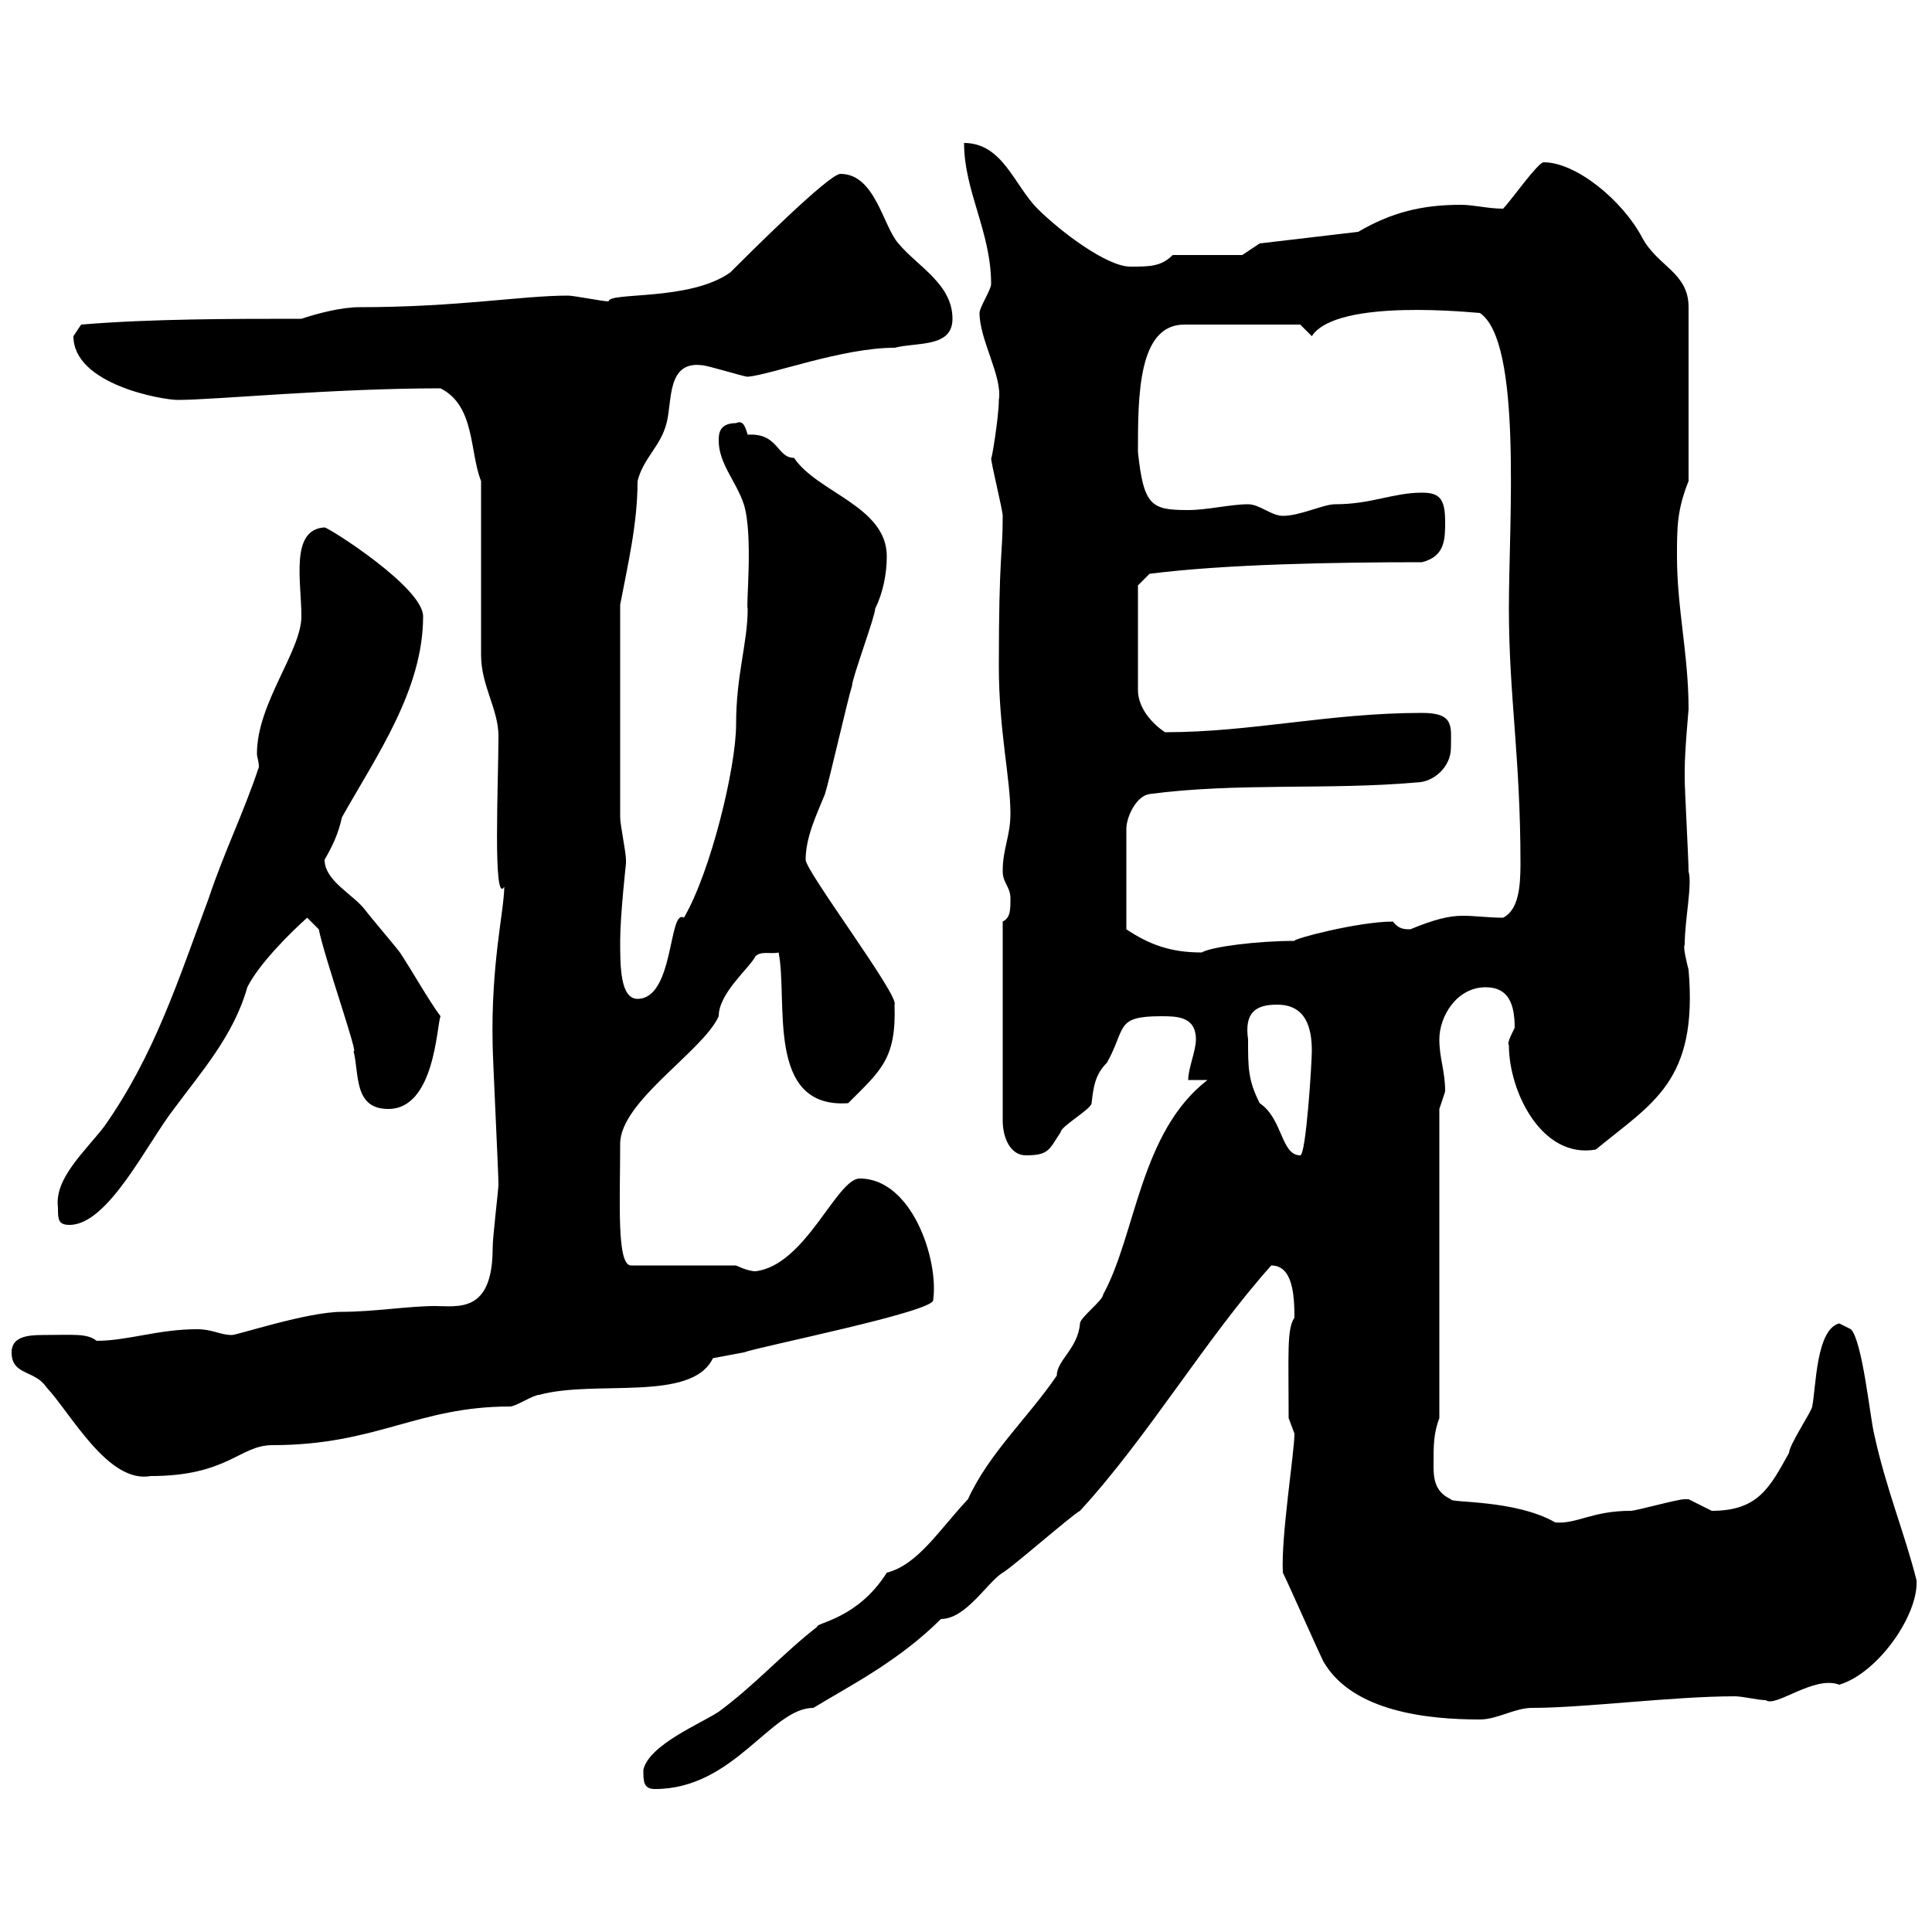 <svg xmlns="http://www.w3.org/2000/svg" xmlns:xlink="http://www.w3.org/1999/xlink" width="300" height="300"><path d="M99.90 274.80C99.90 276.60 99.90 277.80 101.70 277.80C114 277.80 119.70 265.20 126.30 265.20C131.70 261.90 139.50 258 146.10 251.40C150 251.40 153.30 245.70 155.70 244.20C156.90 243.60 166.50 235.20 167.70 234.60C178.20 223.20 187.20 207.90 197.40 196.50C200.70 196.50 201 201 201 204.60C199.80 206.40 200.10 210 200.10 220.20C200.10 220.20 201 222.60 201 222.60C201 225.60 198.90 238.50 199.20 244.20C200.10 246 204.60 256.20 205.50 258C210 265.80 221.70 267 229.80 267C232.50 267 235.20 265.20 237.90 265.20C246 265.20 259.80 263.40 269.40 263.40C270.60 263.40 273 264 274.20 264C275.70 265.20 281.70 260.10 285.60 261.60C291.60 259.80 297.90 250.80 297.60 245.40C295.80 238.20 292.80 231 291 222.60C290.40 220.20 289.20 208.20 287.40 206.40C287.40 206.40 285.60 205.50 285.60 205.50C282 206.40 282 215.40 281.40 218.40C281.40 219 277.80 224.40 277.80 225.60C274.80 231 273 234.60 265.80 234.60C265.80 234.60 262.20 232.80 262.20 232.80C261.60 232.80 261.60 232.80 261.60 232.80C260.40 232.80 254.10 234.60 253.20 234.60C247.20 234.60 244.80 236.70 241.50 236.40C235.20 232.80 225 233.40 225.30 232.80C222.60 231.60 222.60 229.20 222.60 227.40C222.60 224.40 222.60 222.60 223.50 220.20L223.50 172.20C223.50 172.20 224.40 169.50 224.40 169.50C224.40 166.20 223.50 164.40 223.50 161.40C223.50 157.80 226.20 153.30 230.70 153.30C234.30 153.30 235.20 156 235.20 159.60C234.60 160.80 234 162 234.30 162.30C234.30 169.50 239.40 180 247.80 178.50C256.50 171.30 263.70 168 262.20 150.60C261.90 149.40 261.30 147 261.60 146.70C261.60 142.80 262.80 137.40 262.20 135.30C262.20 133.50 261.60 122.70 261.60 120.90C261.60 120.90 261.60 120.90 261.60 119.70C261.60 116.40 262.20 110.40 262.20 110.10C262.20 101.70 260.40 94.50 260.40 86.40C260.40 81.90 260.40 79.20 262.20 74.70L262.20 47.70C262.20 42.30 257.40 41.40 255 36.90C252 31.20 244.80 25.20 239.70 25.20C238.80 25.20 234.60 31.20 233.40 32.40C231 32.40 228.90 31.80 226.80 31.80C220.80 31.80 216 33 210.90 36L195.60 37.80L192.90 39.60L182.10 39.60C180.30 41.40 178.50 41.40 175.50 41.40C171.90 41.40 164.70 36 161.10 32.40C157.50 28.80 155.70 22.20 149.70 22.20C149.70 29.70 153.90 36 153.90 44.10C153.90 45 152.10 47.70 152.10 48.60C152.10 52.80 155.70 58.50 155.10 62.10C155.10 64.80 153.90 72 153.90 71.10C153.90 72 155.70 79.20 155.70 80.10C155.70 86.40 155.10 85.80 155.10 103.50C155.10 113.40 156.90 120.90 156.90 126.30C156.90 129.90 155.70 131.70 155.70 135.30C155.70 137.10 156.90 137.70 156.90 139.50C156.90 141.30 156.90 142.50 155.70 143.10L155.70 174C155.70 176.70 156.90 179.40 159.30 179.40C162.90 179.40 162.90 178.50 164.70 175.80C164.70 174.90 169.50 172.20 169.50 171.30C169.80 168.60 170.10 166.80 171.90 165C174.90 159.60 173.10 157.80 180.30 157.80C182.70 157.80 185.70 157.80 185.70 161.40C185.70 163.20 184.50 165.90 184.50 167.70L187.50 167.70C177 175.80 176.40 191.70 171.30 201C171.30 201.90 167.70 204.60 167.70 205.50C167.40 209.40 164.10 211.20 164.10 213.60C159.60 220.20 153.60 225.60 150.30 232.80C145.80 237.60 142.50 243 137.70 244.20C133.20 251.40 126.60 252 126.90 252.60C121.50 256.80 117.30 261.60 111.60 265.80C108.90 267.60 100.80 270.90 99.90 274.80ZM1.80 210C1.80 213.60 5.40 212.70 7.20 215.40C11.10 219.60 16.80 230.40 23.40 229.20C35.40 229.20 37.20 224.40 42.30 224.40C58.50 224.40 64.80 218.40 79.20 218.40C80.10 218.40 82.80 216.60 83.70 216.60C92.40 214.20 107.40 217.80 110.70 210.90C110.70 210.90 115.50 210 115.50 210C117.90 209.10 144.90 203.70 144.90 201.90C145.80 195.60 141.60 183 133.50 183C129.90 183 125.10 196.50 117.30 197.40C116.10 197.40 114.30 196.50 114.30 196.50L98.10 196.50C95.70 196.80 96.30 186.60 96.30 177.60C96.30 171 109.20 163.20 111.60 157.80C111.60 154.20 116.40 150.30 117.30 148.50C118.20 147.60 119.70 148.20 120.90 147.90C122.40 155.40 118.80 172.20 131.70 171.30C136.80 166.20 139.20 164.40 138.90 156C139.80 154.80 125.10 135.30 125.10 133.50C125.10 129.90 126.90 126.30 128.10 123.30C128.70 121.50 131.70 108.30 132.30 106.50C132.30 105.30 135.90 95.70 135.90 94.50C137.10 92.10 137.70 89.10 137.70 86.40C137.70 78.60 126.90 76.50 123.30 71.10C120.60 71.10 120.90 67.20 116.10 67.50C115.80 66.60 115.50 65.10 114.30 65.70C111.60 65.70 111.60 67.50 111.60 68.40C111.60 72 114.30 74.70 115.50 78.30C117 83.10 115.80 94.20 116.10 94.50C116.10 99.90 114.30 104.70 114.30 112.50C114.30 119.10 110.40 135.30 106.20 142.50C103.80 141 104.70 155.10 99 155.10C96.30 155.10 96.30 150 96.30 146.10C96.30 142.20 97.20 134.10 97.20 134.10C97.20 134.10 97.20 133.50 97.20 133.50C97.20 132.30 96.30 128.10 96.30 126.90L96.30 93.90C97.50 87.60 99 81.30 99 74.70C99.90 71.10 102.60 69.30 103.50 65.70C104.40 62.40 103.50 56.10 108.90 56.70C109.80 56.70 115.50 58.50 116.10 58.50C119.70 58.20 130.80 54 138.90 54C142.50 53.10 147.90 54 147.90 49.50C147.90 44.10 142.50 41.40 139.50 37.80C137.10 35.10 135.90 27 130.50 27C128.70 27 116.10 39.60 113.40 42.30C107.10 46.80 94.50 45.30 94.50 46.80C93.60 46.80 89.10 45.90 88.20 45.90C81 45.90 71.10 47.70 55.80 47.70C53.10 47.70 49.50 48.60 46.80 49.50C36 49.50 23.40 49.50 12.60 50.40C12.60 50.40 11.40 52.20 11.40 52.20C11.40 59.70 25.20 62.10 27.60 62.10C33.30 62.10 51.60 60.30 68.40 60.30C73.80 63 72.90 70.20 74.70 74.70L74.70 101.70C74.70 106.50 77.40 110.10 77.40 114.30C77.40 121.20 76.50 140.70 78.30 137.70C78.30 141.30 76.20 149.70 76.50 162.30C76.50 164.10 77.40 182.10 77.40 183.90C77.40 184.80 76.50 192 76.50 193.80C76.50 204 71.10 202.80 67.50 202.80C63.60 202.80 57.90 203.70 53.10 203.70C47.70 203.70 36.90 207.30 36 207.30C34.20 207.30 33 206.40 30.60 206.40C24.60 206.40 19.80 208.20 15 208.20C13.50 207 11.40 207.30 6.60 207.30C4.20 207.30 1.80 207.60 1.80 210ZM9 187.50C9 189.30 9 190.20 10.80 190.20C16.80 190.20 22.80 177.60 27 172.20C31.20 166.50 36.30 160.80 38.40 153.30C40.20 149.70 45 144.90 47.70 142.50L49.50 144.30C50.40 148.80 55.80 164.10 54.90 163.20C55.80 166.80 54.90 172.20 60.30 172.20C67.50 172.20 67.80 159.30 68.40 157.80C66.60 155.40 63.90 150.60 62.10 147.90C61.20 146.70 57.60 142.50 56.70 141.30C54.90 138.90 50.40 136.80 50.40 133.50C51.60 131.40 52.50 129.60 53.10 126.90C58.50 117.30 65.70 107.10 65.70 95.70C65.70 91.20 51 81.90 50.40 81.90C45 82.20 46.80 90.30 46.80 95.70C46.80 101.10 39.90 109.20 39.90 117C39.90 117.60 40.20 118.20 40.20 119.10C37.80 126.30 34.80 132.30 32.40 139.50C27.60 152.40 24 163.80 16.20 174.90C13.20 178.80 8.40 183 9 187.50ZM193.80 161.40C193.20 157.20 195 156 198.30 156C202.80 156 203.70 159.60 203.70 163.20C203.70 165 202.80 179.40 201.90 179.40C198.90 179.40 199.20 173.70 195.60 171.30C193.80 167.70 193.80 165.90 193.80 161.40ZM178.50 123.30C192 121.50 206.40 122.70 219.90 121.50C222.60 121.50 225.30 119.10 225.30 116.10C225.30 112.80 225.90 110.70 220.80 110.70C206.40 110.70 194.40 113.70 180.90 113.70C179.10 112.50 176.70 110.10 176.70 107.10L176.70 90.90L178.50 89.10C190.20 87.60 207.30 87.30 220.80 87.30C224.40 86.40 224.40 83.70 224.40 81C224.40 77.40 223.50 76.50 220.80 76.50C216.30 76.50 213 78.30 207.30 78.30C205.50 78.30 201.90 80.10 199.20 80.10C197.40 80.10 195.60 78.30 193.80 78.30C191.10 78.30 187.50 79.20 184.50 79.20C178.80 79.20 177.60 78.60 176.70 70.20C176.70 61.50 176.70 50.40 183.90 50.40L201.90 50.40L203.70 52.20C207.60 46.20 229.20 48.60 229.80 48.60C236.40 53.10 234.30 81 234.30 94.50C234.30 108 236.10 117.60 236.10 134.10C236.10 137.70 235.80 141.30 233.40 142.50C231 142.50 229.20 142.20 227.10 142.20C225 142.20 222.60 142.80 219 144.30C218.10 144.30 217.20 144.30 216.30 143.10C210.90 143.10 200.70 145.80 201 146.10C195.30 146.10 188.10 147 186.60 147.90C181.80 147.90 178.50 146.70 174.90 144.30L174.90 128.70C174.90 126.90 176.40 123.60 178.50 123.30Z"/></svg>